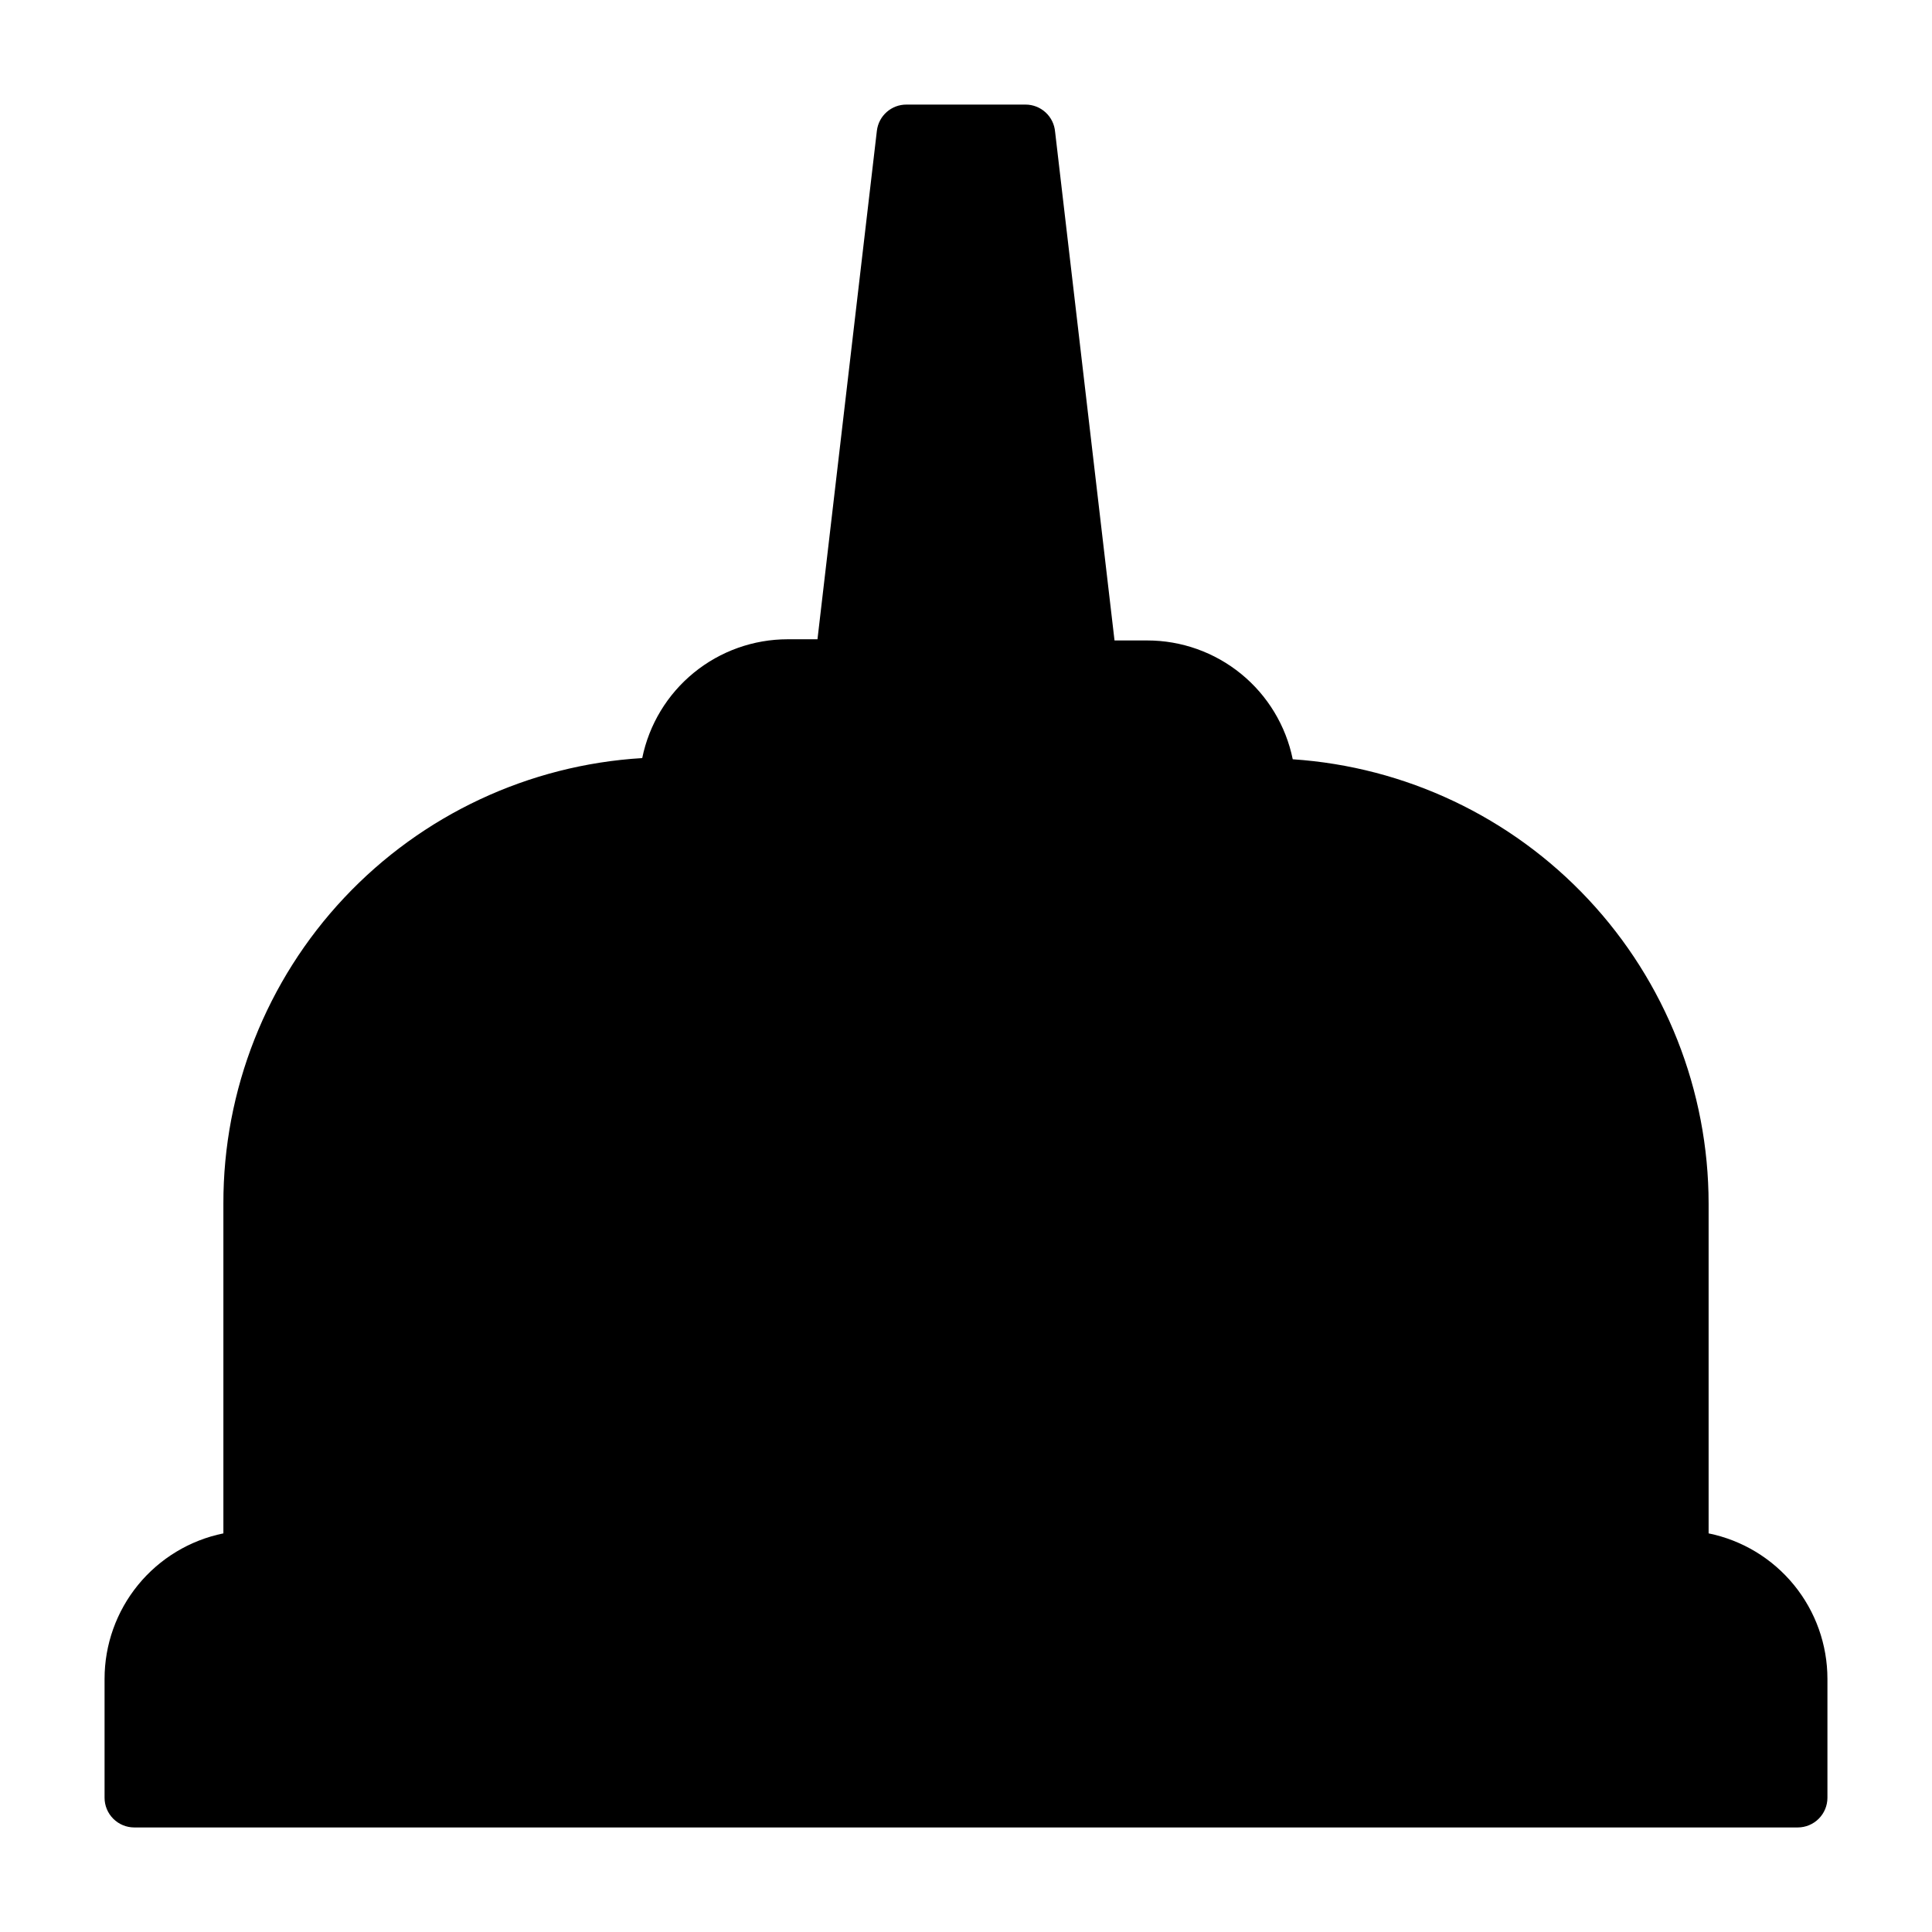 <?xml version="1.0" encoding="UTF-8"?>
<!-- Uploaded to: ICON Repo, www.iconrepo.com, Generator: ICON Repo Mixer Tools -->
<svg fill="#000000" width="800px" height="800px" version="1.1" viewBox="144 144 512 512" xmlns="http://www.w3.org/2000/svg">
 <path d="m596.8 550.36v-87.379c-0.016-29.945-11.406-58.77-31.867-80.633-20.461-21.863-48.465-35.137-78.344-37.133-1.812-8.891-6.644-16.883-13.672-22.621-7.031-5.738-15.828-8.871-24.898-8.867h-8.66l-15.742-134.77h-0.004c-0.328-4.102-3.758-7.258-7.871-7.242h-31.488c-4.004-0.031-7.391 2.949-7.871 6.926l-15.742 134.77h-7.875c-9.074 0-17.867 3.133-24.898 8.871-7.027 5.734-11.859 13.727-13.672 22.617-30.074 1.809-58.32 15.043-78.953 36.992-20.637 21.953-32.098 50.961-32.043 81.09v87.379c-8.891 1.812-16.883 6.644-22.621 13.672-5.738 7.031-8.871 15.824-8.867 24.898v31.488c0 2.09 0.828 4.09 2.305 5.566 1.477 1.477 3.477 2.309 5.566 2.309h440.83c2.09 0 4.09-0.832 5.566-2.309 1.477-1.477 2.309-3.477 2.309-5.566v-31.488c0-9.074-3.133-17.867-8.871-24.898-5.738-7.027-13.727-11.859-22.617-13.672z"/>
</svg>